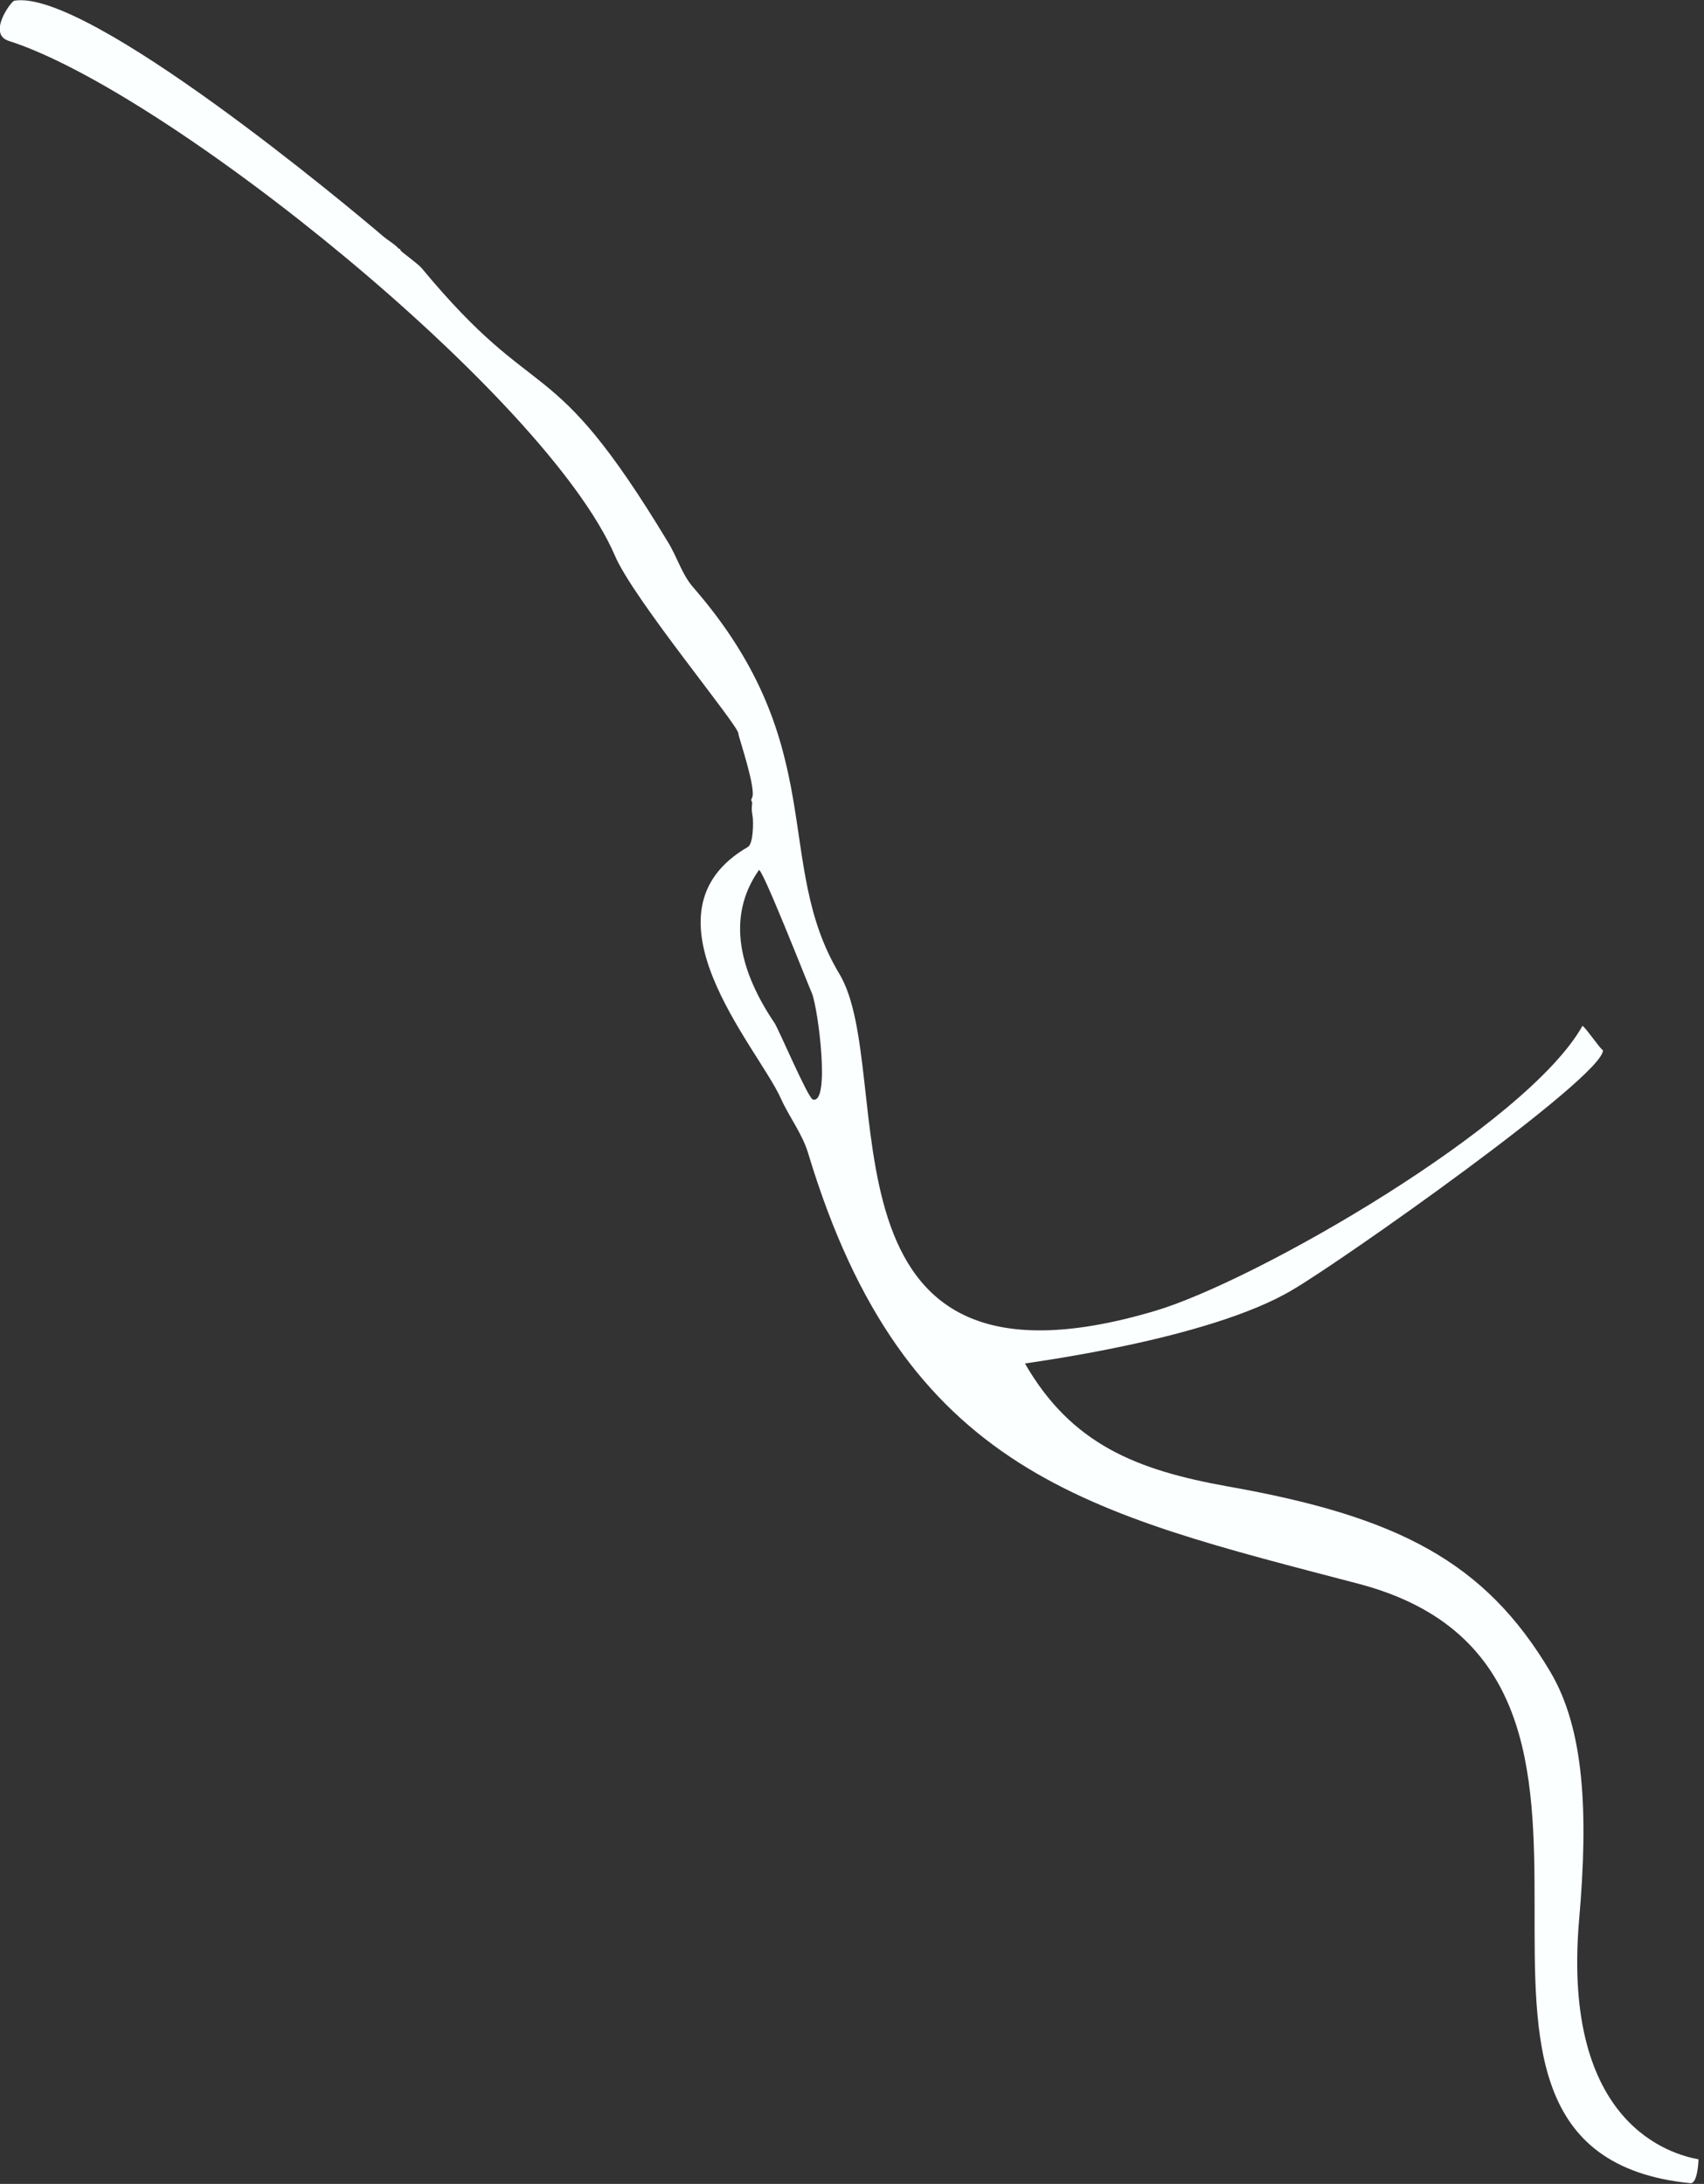 <?xml version="1.0" encoding="utf-8"?>
<!-- Generator: Adobe Illustrator 26.4.1, SVG Export Plug-In . SVG Version: 6.00 Build 0)  -->
<svg version="1.1" id="Layer_1" xmlns="http://www.w3.org/2000/svg" xmlns:xlink="http://www.w3.org/1999/xlink" x="0px" y="0px"
	 viewBox="0 0 249.7 320" style="enable-background:new 0 0 249.7 320;" xml:space="preserve">
<rect x="0" y="0" width="249.7" height="320" fill="#333333" stroke="none"/>
<style type="text/css">
	.st0{fill-rule:evenodd;clip-rule:evenodd;fill:#FBFFFF;}
</style>
<path class="st0" d="M118.4,168.9c-0.9-2.9-2.7-5.1-4-8c-3.4-7.5-21.4-27.2-4.8-36.8c0.8-0.5,0.8-3.6,0.7-4.4
	c-0.1-0.7-0.2-1-0.1-1.8c0.1-0.7-0.3-0.4,0-1c0.7-1.2-2.1-9.3-2-9.4c0.2-1-15.4-19.7-18.1-26.1C80,58,24.5,13.4,1.3,6
	c-3.2-1,0.3-5.8,0.8-5.9C12.9-1.7,51.8,30.9,56,34.5c0.8,0.7,1.6,1.1,2.3,1.8c0.4,0.5,0.2-0.2,0.4,0.4c0.1,0.2,2.5,1.9,3.1,2.6
	c17.4,21,18.6,11.2,36,40c1.5,2.4,2.1,4.9,3.9,6.9c20.1,23.2,11.5,40.2,21.3,56.5c8.7,14.5-5.1,64.6,46.2,49.4
	c14.9-4.4,54.6-27.3,62.7-41.8c0.8,0.7,2.5,3.3,3,3.6c-0.1,4-38.3,30.9-45.5,35.1c-12.4,7.4-39.2,10.7-39.2,10.8
	c6.8,11.8,16.3,15.6,29.7,18c24.9,4.4,37.7,11,47.3,27.2c4.9,8.3,5.6,20.3,4.2,36.3c-2.6,30.2,13.7,34.4,17.5,35.1
	c0,0-0.1,3.6-1.2,3.5c-46.6-4.7,1.9-74.4-48.5-87.8C159.6,221.7,132.6,216.1,118.4,168.9L118.4,168.9z M115.5,154.3
	C115.5,154.2,115.5,154.2,115.5,154.3L115.5,154.3z M119,145.6c0.9,2.3,2.7,16.3,0.1,15.5c-0.7-0.2-5-10.3-5.6-11.2
	c-5-7.4-7.2-15.4-2.3-22.4C111.6,126.9,118.3,144,119,145.6L119,145.6z"/>
</svg>
